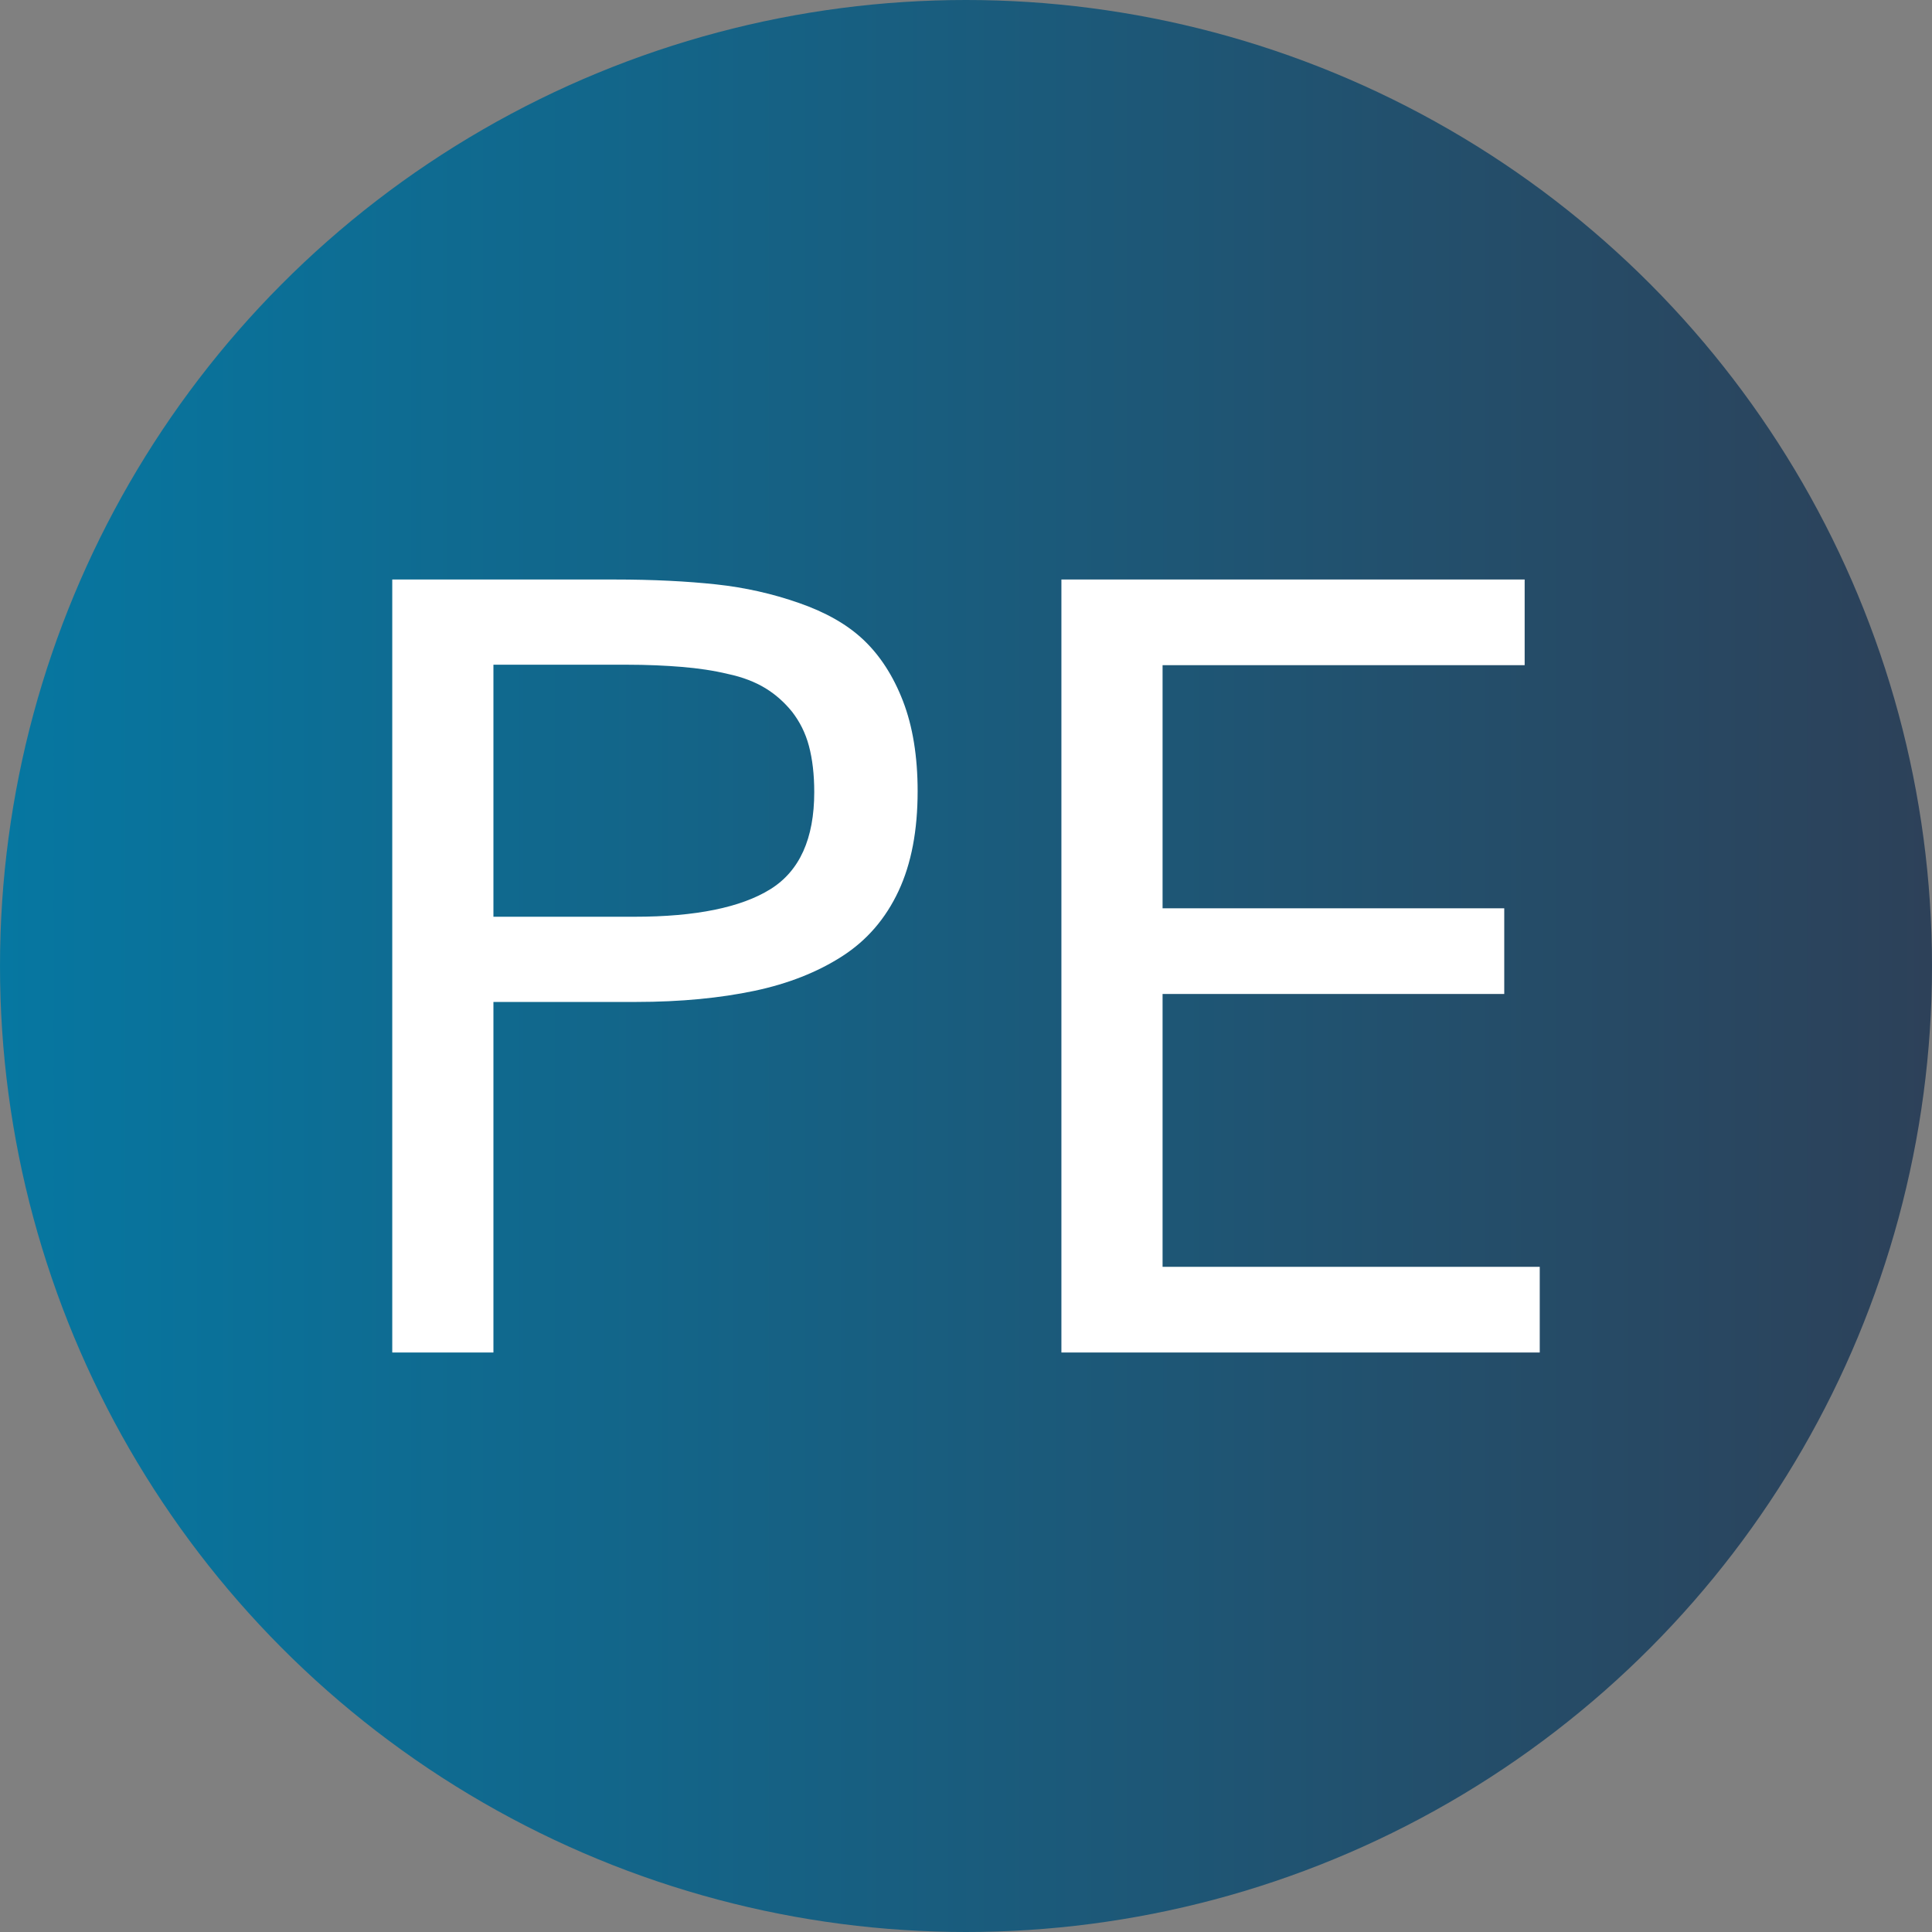 <?xml version="1.0" encoding="utf-8"?>
<!-- Generator: Adobe Illustrator 23.0.0, SVG Export Plug-In . SVG Version: 6.00 Build 0)  -->
<svg version="1.1" id="Layer_5" xmlns="http://www.w3.org/2000/svg" xmlns:xlink="http://www.w3.org/1999/xlink" x="0px" y="0px"
	 viewBox="0 0 435.4 435.4" style="enable-background:new 0 0 435.4 435.4;" xml:space="preserve">
<rect x="0" y="0" width="435.4" height="435.4" fill="#808080" stroke="none"/>
<style type="text/css">
	.st0{fill:url(#SVGID_1_);}
	.st1{fill:#FFFFFF;}
</style>
<linearGradient id="SVGID_1_" gradientUnits="userSpaceOnUse" x1="0" y1="217.7" x2="435.4" y2="217.7">
	<stop  offset="0" style="stop-color:#0677A1"/>
	<stop  offset="1" style="stop-color:#2D4159"/>
</linearGradient>
<circle class="st0" cx="217.7" cy="217.7" r="217.7"/>
<path class="st1" d="M88.4,304.8V130.6h50.1c8.8,0,16.4,0.4,22.9,1.1c6.5,0.7,12.7,2.1,18.7,4.2c6,2.1,10.8,4.8,14.5,8.3
	s6.7,8.1,8.9,13.8c2.2,5.7,3.3,12.5,3.3,20.3c0,8.8-1.4,16.3-4.3,22.5c-2.9,6.2-7.1,11.1-12.7,14.7c-5.6,3.6-12.2,6.2-19.8,7.8
	c-7.6,1.6-16.5,2.5-26.7,2.5h-32.1v79H88.4z M111.3,206.6H143c13.8,0,24-2.1,30.6-6.2c6.6-4.1,9.9-11.4,9.9-21.9
	c0-3.9-0.4-7.4-1.2-10.4c-0.8-3-2.1-5.5-3.8-7.7c-1.7-2.1-3.7-3.9-6-5.3c-2.3-1.4-5.1-2.5-8.4-3.2c-3.3-0.8-6.8-1.3-10.4-1.6
	c-3.6-0.3-7.8-0.5-12.6-0.5c-0.2,0-0.3,0-0.5,0c-0.2,0-0.3,0-0.4,0s-0.3,0-0.4,0c-0.2,0-0.3,0-0.4,0c-0.1,0-0.3,0-0.4,0h-27.8V206.6
	z M239.2,304.8V130.6h104.4v19.3H262v54.8H339V224H262v61.5h85v19.3H239.2z"/>
</svg>
